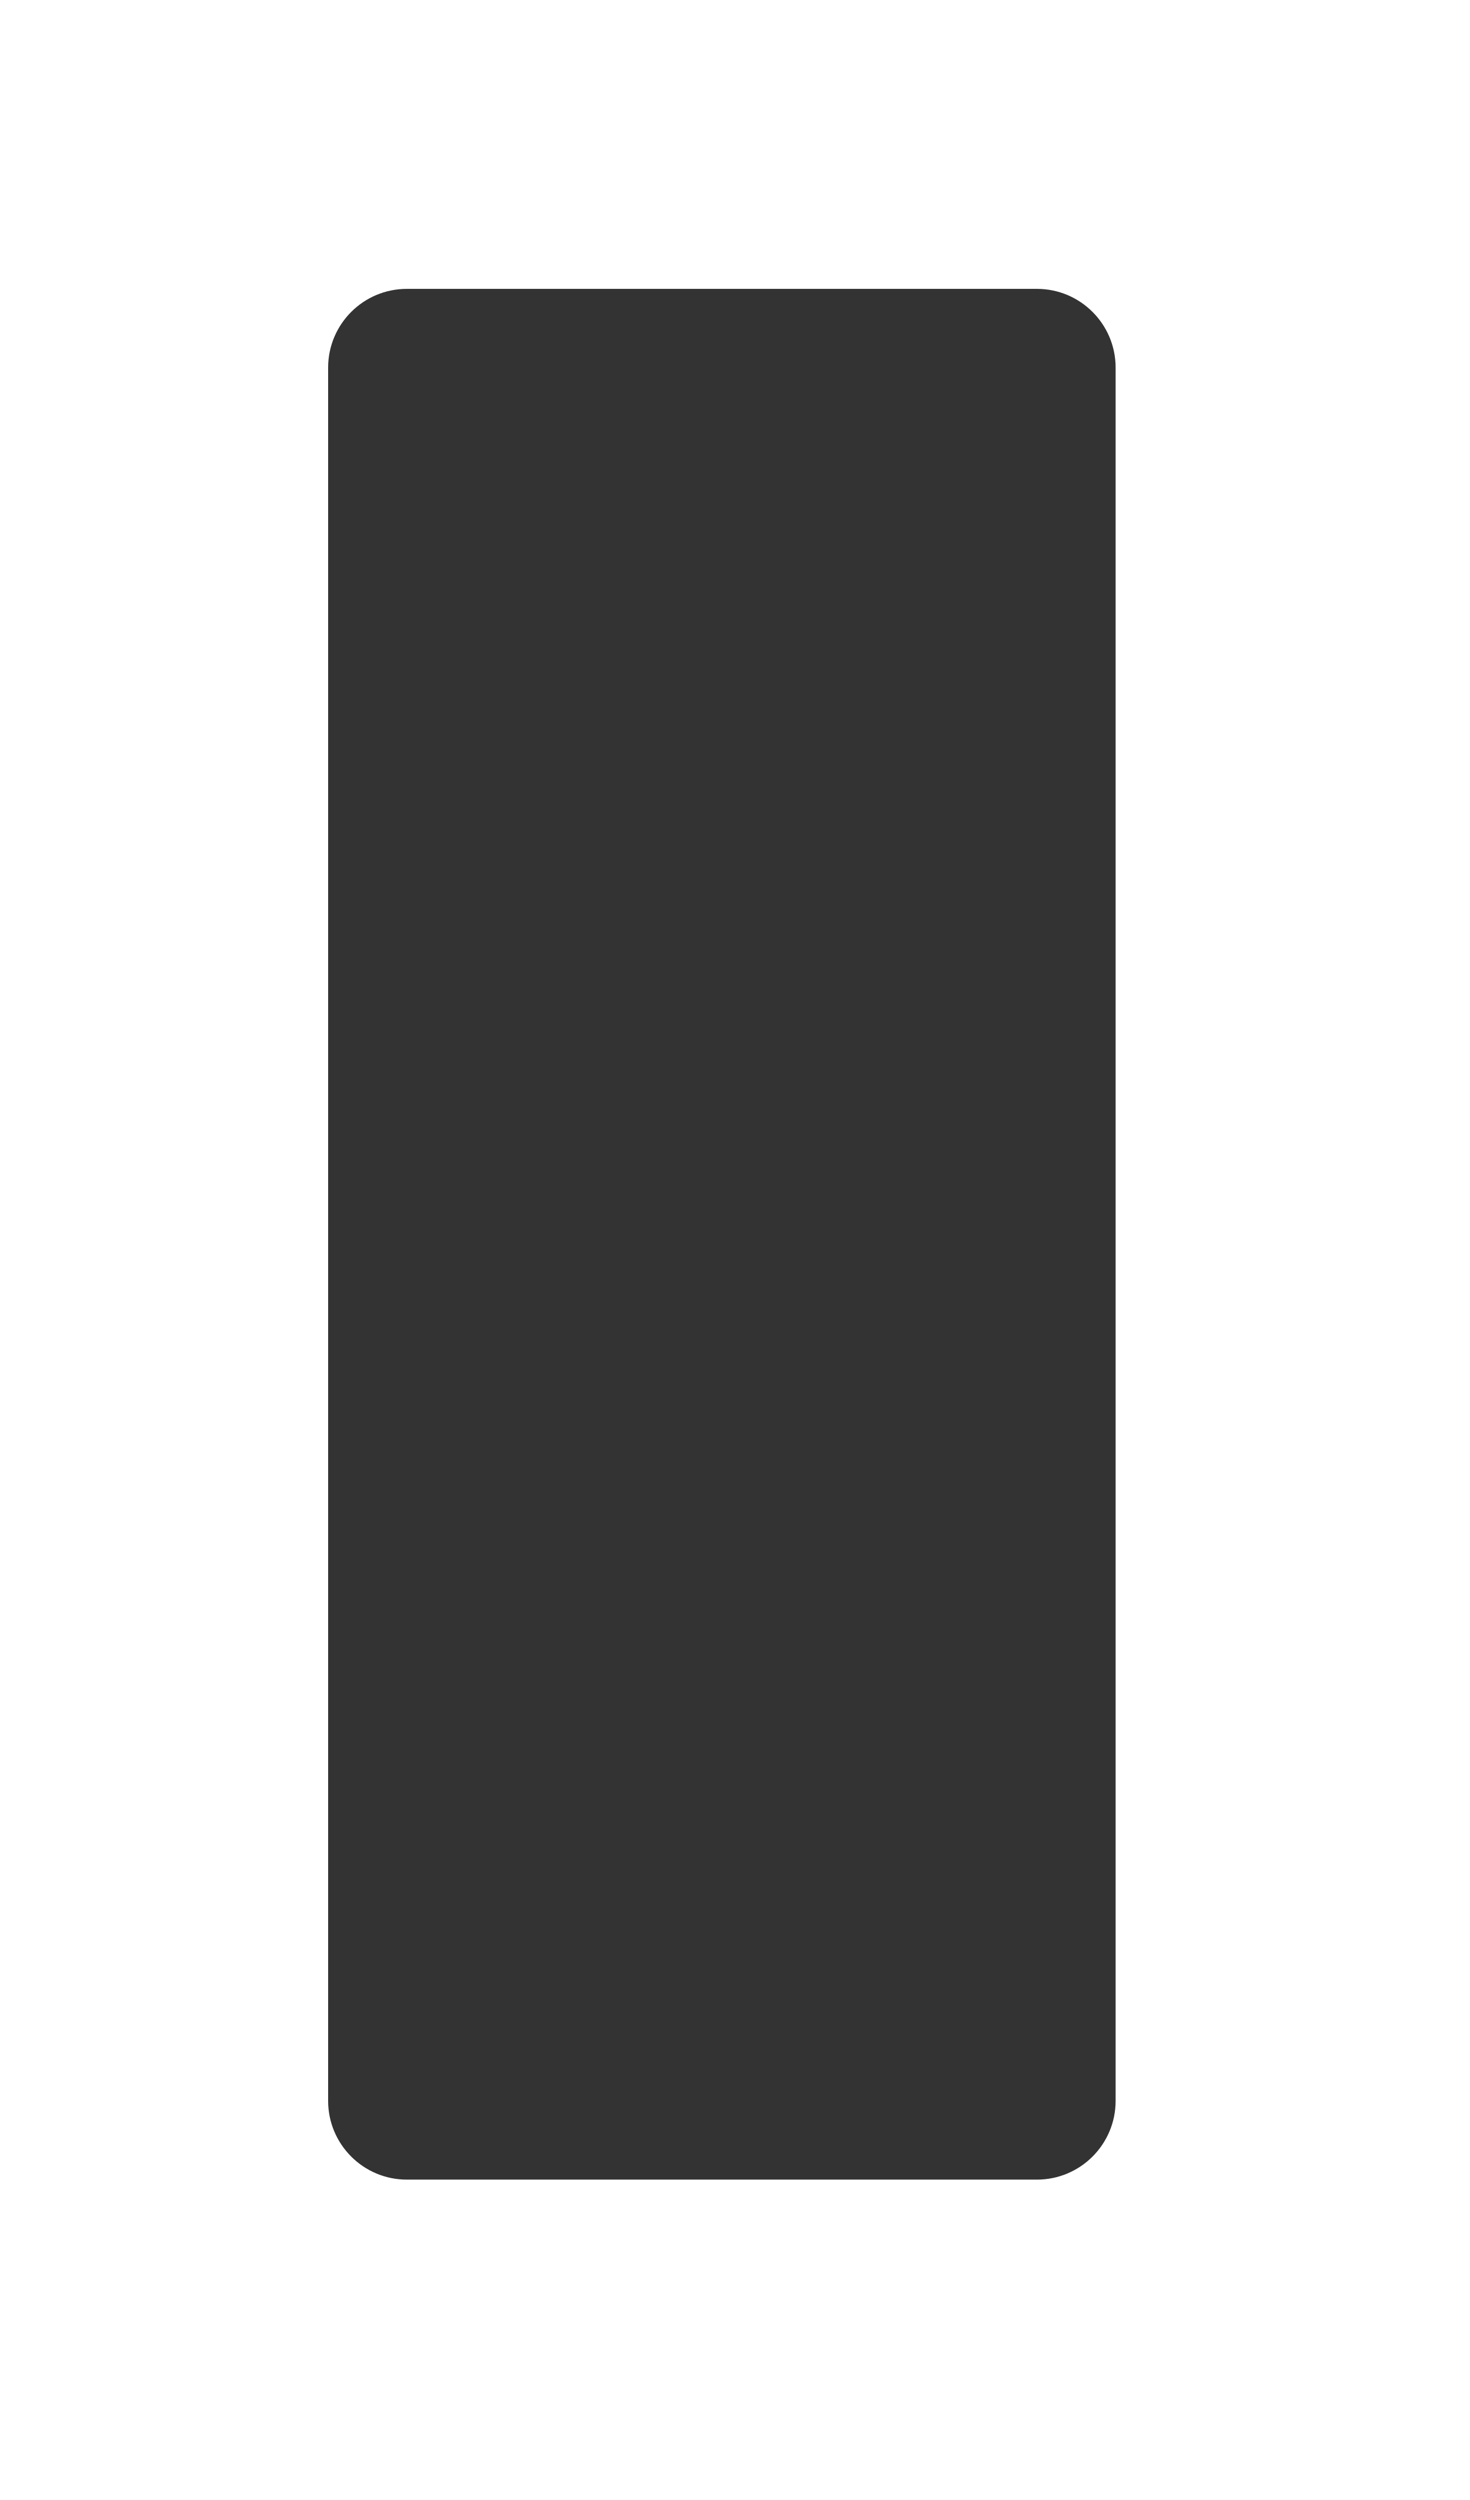 <?xml version="1.0" encoding="UTF-8"?> <svg xmlns="http://www.w3.org/2000/svg" width="560" height="952" viewBox="0 0 560 952" fill="none"><rect x="0" y="0" width="560" height="952" fill="#333333" stroke="none"/><path fill-rule="evenodd" clip-rule="evenodd" d="M560 0H0V952H560V0ZM155 110C138.431 110 125 123.431 125 140V800C125 816.569 138.431 830 155 830H395C411.569 830 425 816.569 425 800V140C425 123.431 411.569 110 395 110H155Z" fill="white"></path></svg> 